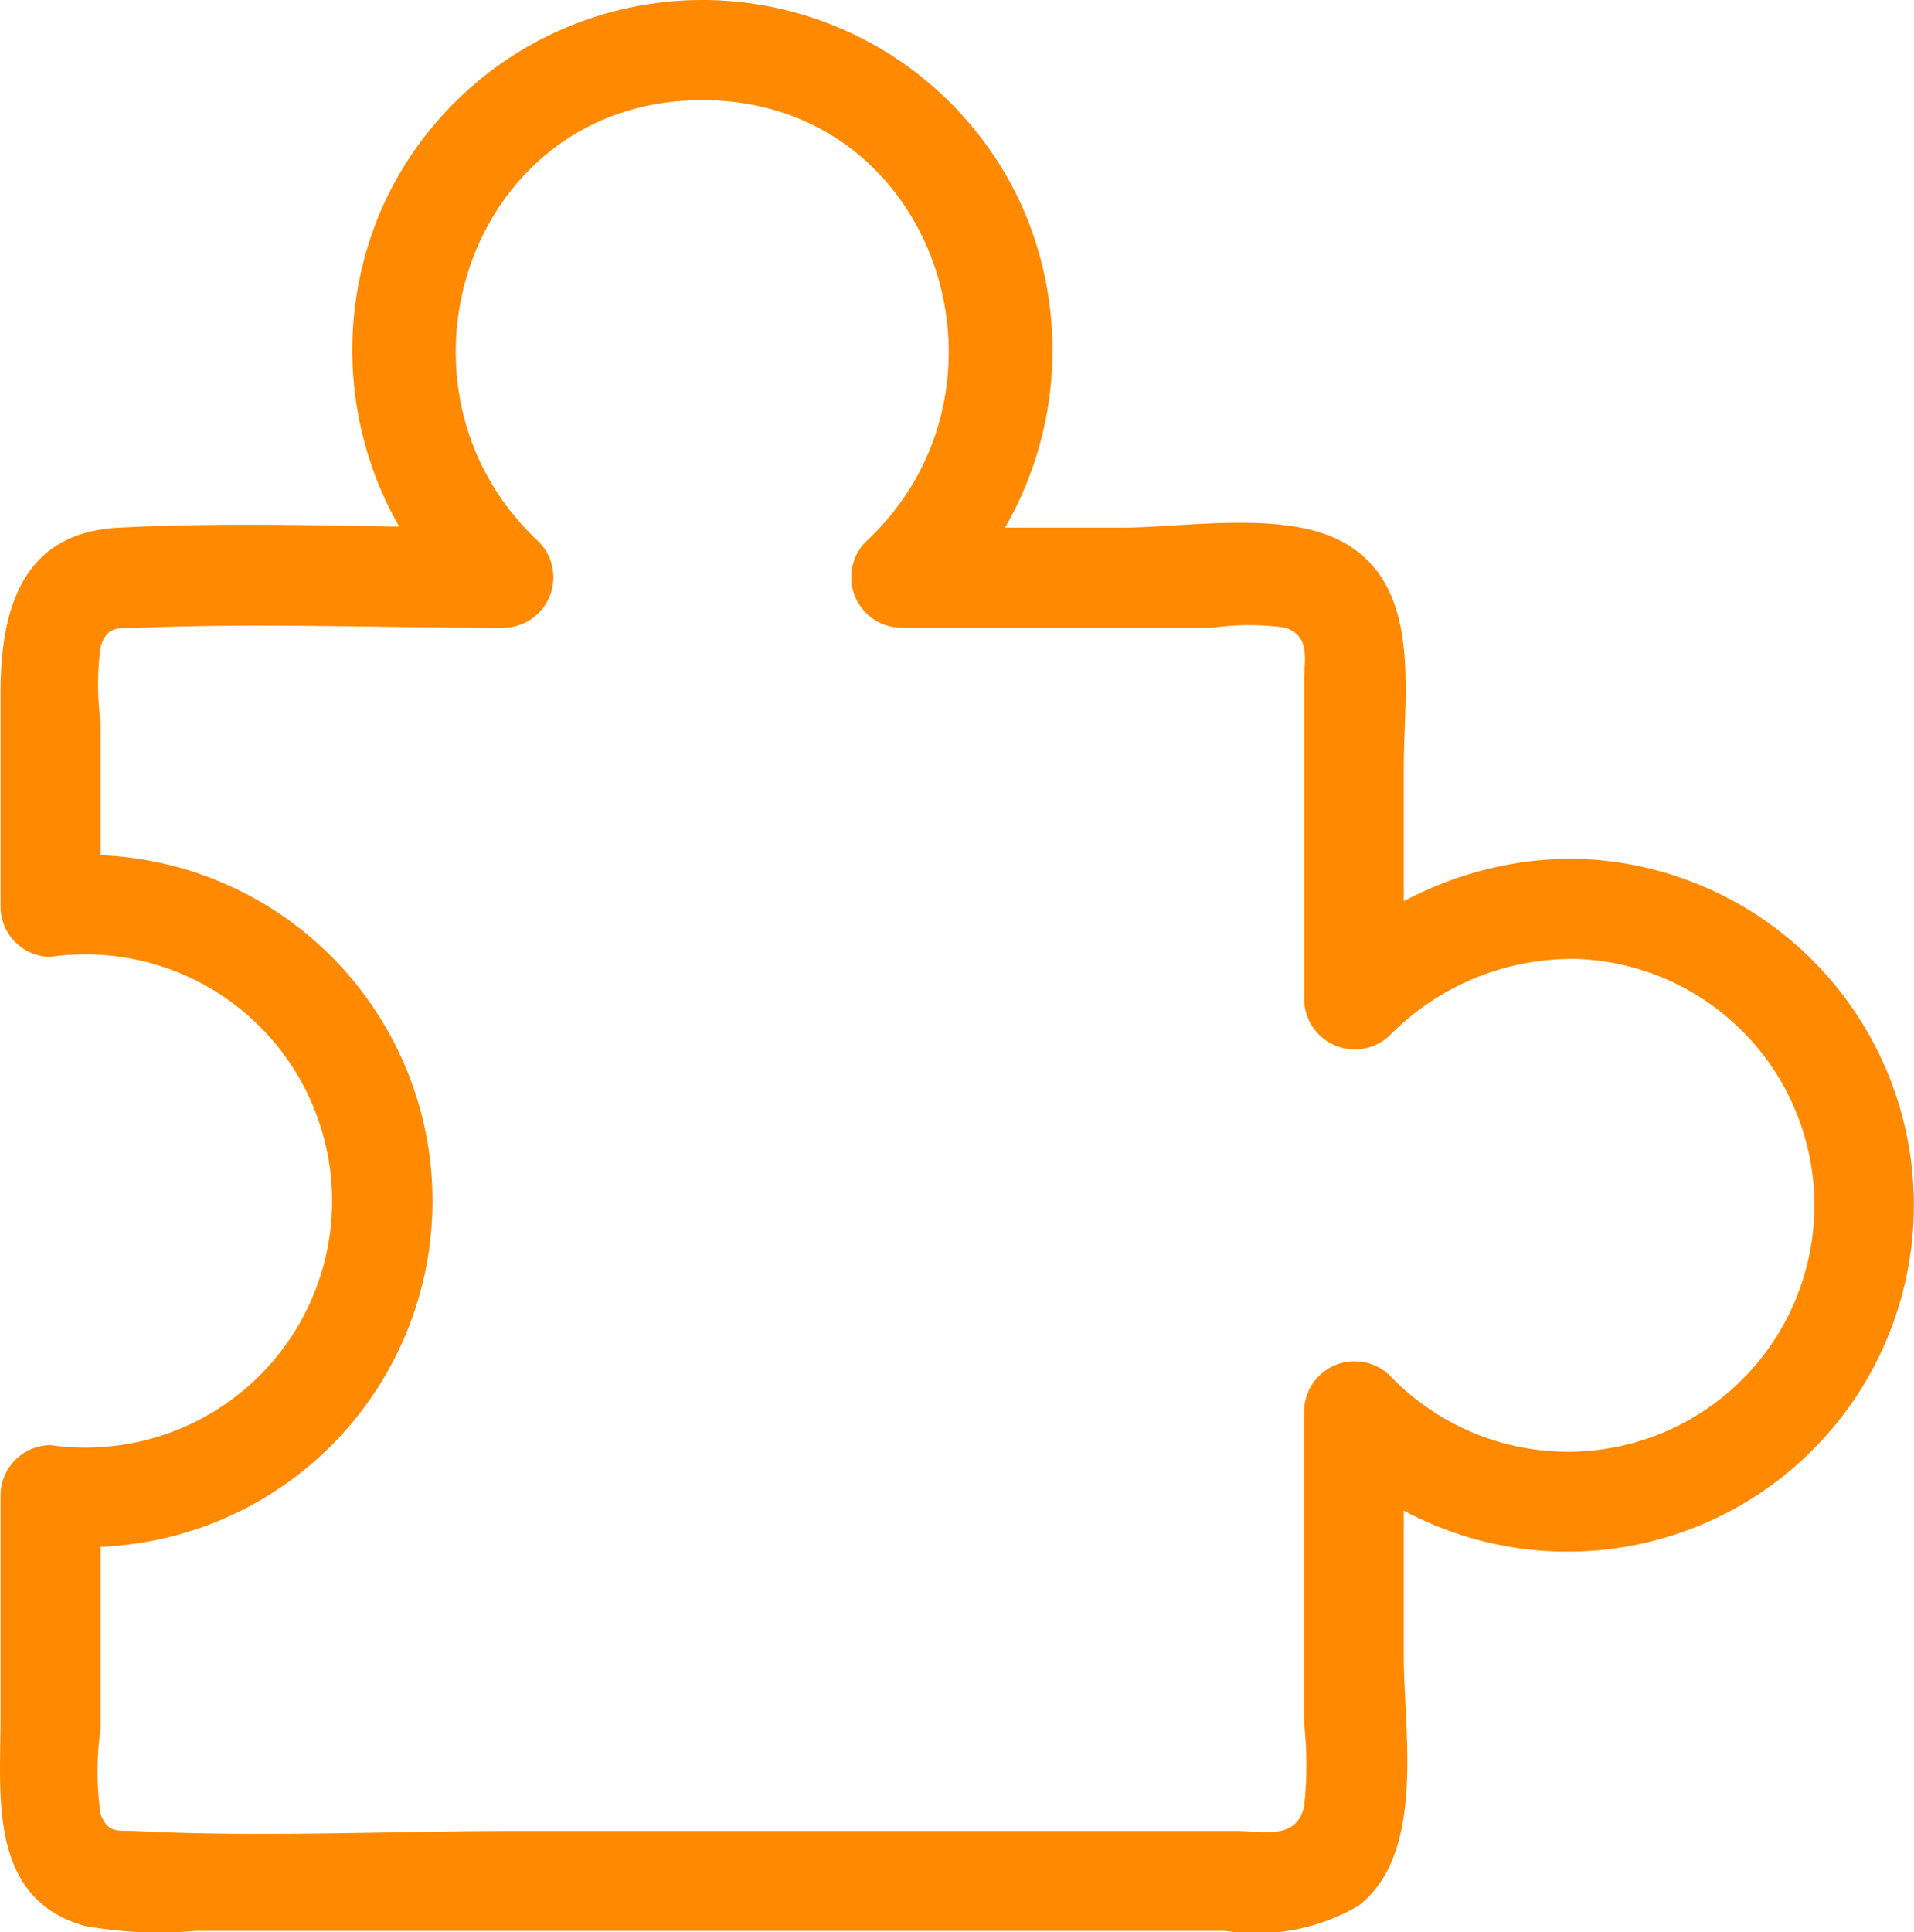 <svg xmlns="http://www.w3.org/2000/svg" xmlns:xlink="http://www.w3.org/1999/xlink" id="Group_123" data-name="Group 123" width="43.029" height="43.427" viewBox="0 0 43.029 43.427"><defs><clipPath id="clip-path"><rect id="Rectangle_584" data-name="Rectangle 584" width="43.029" height="43.427" transform="translate(0 0)" fill="none"></rect></clipPath></defs><g id="Group_122" data-name="Group 122" clip-path="url(#clip-path)"><path id="Path_196" data-name="Path 196" d="M35.237,19.3a8.135,8.135,0,0,0-5.6,2.38l1.921.8V17.243c0-1.716.425-4.105-1.4-5.077-1.319-.7-3.543-.306-4.956-.306H20.247l.8,1.92A7.981,7.981,0,0,0,23,4.692a7.885,7.885,0,0,0-14.419,0,7.985,7.985,0,0,0,1.954,9.088q.4-.96.8-1.92c-2.878,0-5.794-.148-8.667,0C.448,11.974.012,13.769.012,15.589v4.793a1.132,1.132,0,0,0,1.125,1.125,5.543,5.543,0,1,1,0,10.974A1.135,1.135,0,0,0,.012,33.606v5.021c0,1.747-.277,4.039,1.882,4.659A9.41,9.41,0,0,0,4.4,43.4H27.549a4.538,4.538,0,0,0,3-.57c1.513-1.187,1.009-3.92,1.009-5.6V31.7l-1.921.8a7.788,7.788,0,1,0,5.6-13.2,1.126,1.126,0,0,0,0,2.25,5.54,5.54,0,1,1-4,9.36,1.137,1.137,0,0,0-1.92.8v7.014a8.489,8.489,0,0,1,0,1.892c-.192.75-.9.539-1.533.539H11.608c-2.844,0-5.731.145-8.573,0-.372-.019-.6.07-.773-.376a6.661,6.661,0,0,1,0-1.923V33.606L1.137,34.731a7.779,7.779,0,1,0,0-15.474l1.125,1.125V16.23a6.381,6.381,0,0,1,0-1.7c.163-.495.423-.4.849-.418,2.729-.112,5.484,0,8.216,0a1.137,1.137,0,0,0,.8-1.921C8.4,8.751,10.522,2.25,15.787,2.25s7.388,6.5,3.664,9.939a1.137,1.137,0,0,0,.8,1.921h7a5.865,5.865,0,0,1,1.658,0c.559.211.411.715.411,1.183v7.182a1.137,1.137,0,0,0,1.92.8,5.759,5.759,0,0,1,4-1.721c1.445-.043,1.451-2.293,0-2.25" fill="#ff8900"></path></g></svg>